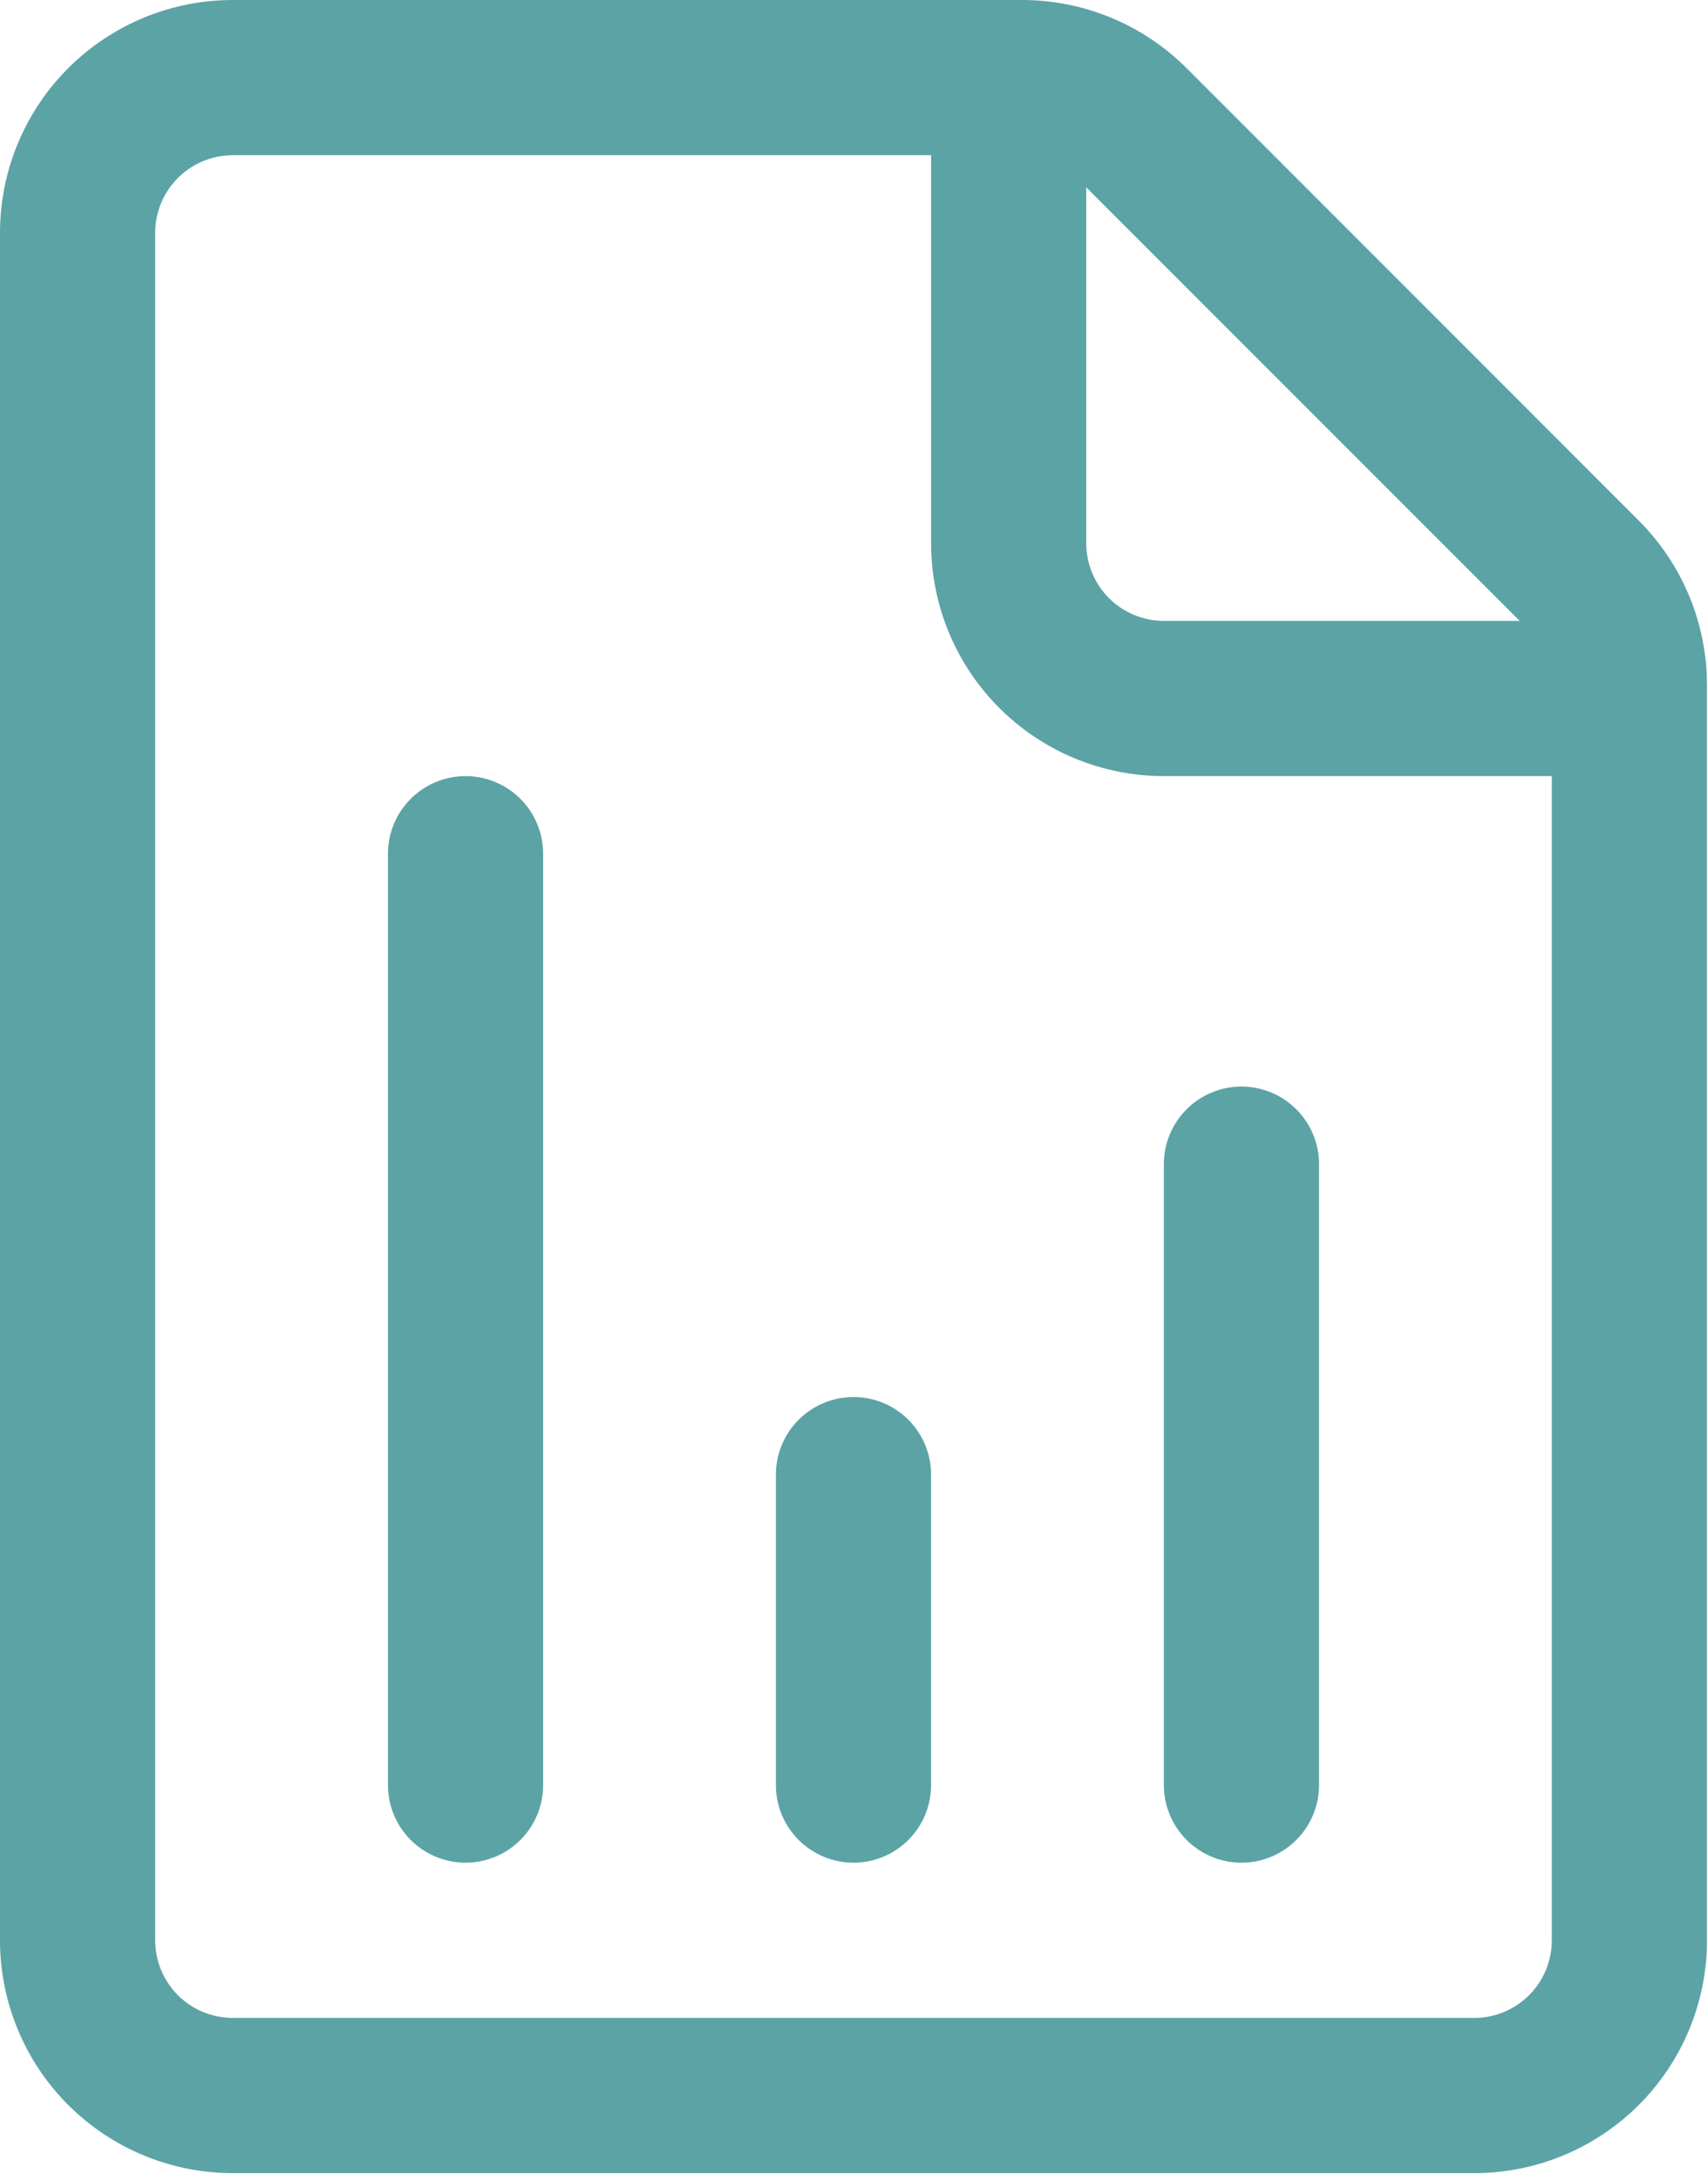 <svg width="58" height="74" viewBox="0 0 58 74" fill="none" xmlns="http://www.w3.org/2000/svg">
<path d="M7.904 5.68391e-08C5.808 5.68391e-08 3.798 0.833 2.315 2.315C0.833 3.798 0 5.808 0 7.904V65.87C0 67.967 0.833 69.977 2.315 71.46C3.798 72.942 5.808 73.775 7.904 73.775H50.062C52.158 73.775 54.168 72.942 55.651 71.46C57.133 69.977 57.966 67.967 57.966 65.87V23.26C57.965 21.165 57.132 19.156 55.65 17.674L40.294 2.313C38.812 0.832 36.802 -0 34.706 5.68391e-08H7.904ZM5.27 7.904C5.27 7.206 5.547 6.535 6.041 6.041C6.535 5.547 7.206 5.27 7.904 5.27H31.618V18.444C31.618 20.54 32.451 22.551 33.933 24.033C35.415 25.515 37.426 26.348 39.522 26.348H52.696V65.87C52.696 66.569 52.419 67.239 51.925 67.734C51.431 68.228 50.76 68.505 50.062 68.505H7.904C7.206 68.505 6.535 68.228 6.041 67.734C5.547 67.239 5.27 66.569 5.27 65.87V7.904ZM51.605 21.078H39.522C38.823 21.078 38.153 20.801 37.659 20.307C37.165 19.813 36.887 19.142 36.887 18.444V6.36L51.605 21.078ZM18.444 28.983C18.444 28.284 18.166 27.614 17.672 27.12C17.178 26.626 16.508 26.348 15.809 26.348C15.11 26.348 14.44 26.626 13.946 27.12C13.452 27.614 13.174 28.284 13.174 28.983V60.601C13.174 61.3 13.452 61.97 13.946 62.464C14.44 62.958 15.11 63.236 15.809 63.236C16.508 63.236 17.178 62.958 17.672 62.464C18.166 61.97 18.444 61.3 18.444 60.601V28.983ZM31.618 50.062C31.618 49.363 31.34 48.693 30.846 48.198C30.352 47.704 29.682 47.427 28.983 47.427C28.284 47.427 27.614 47.704 27.12 48.198C26.626 48.693 26.348 49.363 26.348 50.062V60.601C26.348 61.3 26.626 61.97 27.12 62.464C27.614 62.958 28.284 63.236 28.983 63.236C29.682 63.236 30.352 62.958 30.846 62.464C31.34 61.97 31.618 61.3 31.618 60.601V50.062ZM42.157 36.887C42.856 36.887 43.526 37.165 44.02 37.659C44.514 38.153 44.792 38.823 44.792 39.522V60.601C44.792 61.3 44.514 61.97 44.02 62.464C43.526 62.958 42.856 63.236 42.157 63.236C41.458 63.236 40.788 62.958 40.294 62.464C39.8 61.97 39.522 61.3 39.522 60.601V39.522C39.522 38.823 39.8 38.153 40.294 37.659C40.788 37.165 41.458 36.887 42.157 36.887Z" fill="#5CA3A6"/>
</svg>
